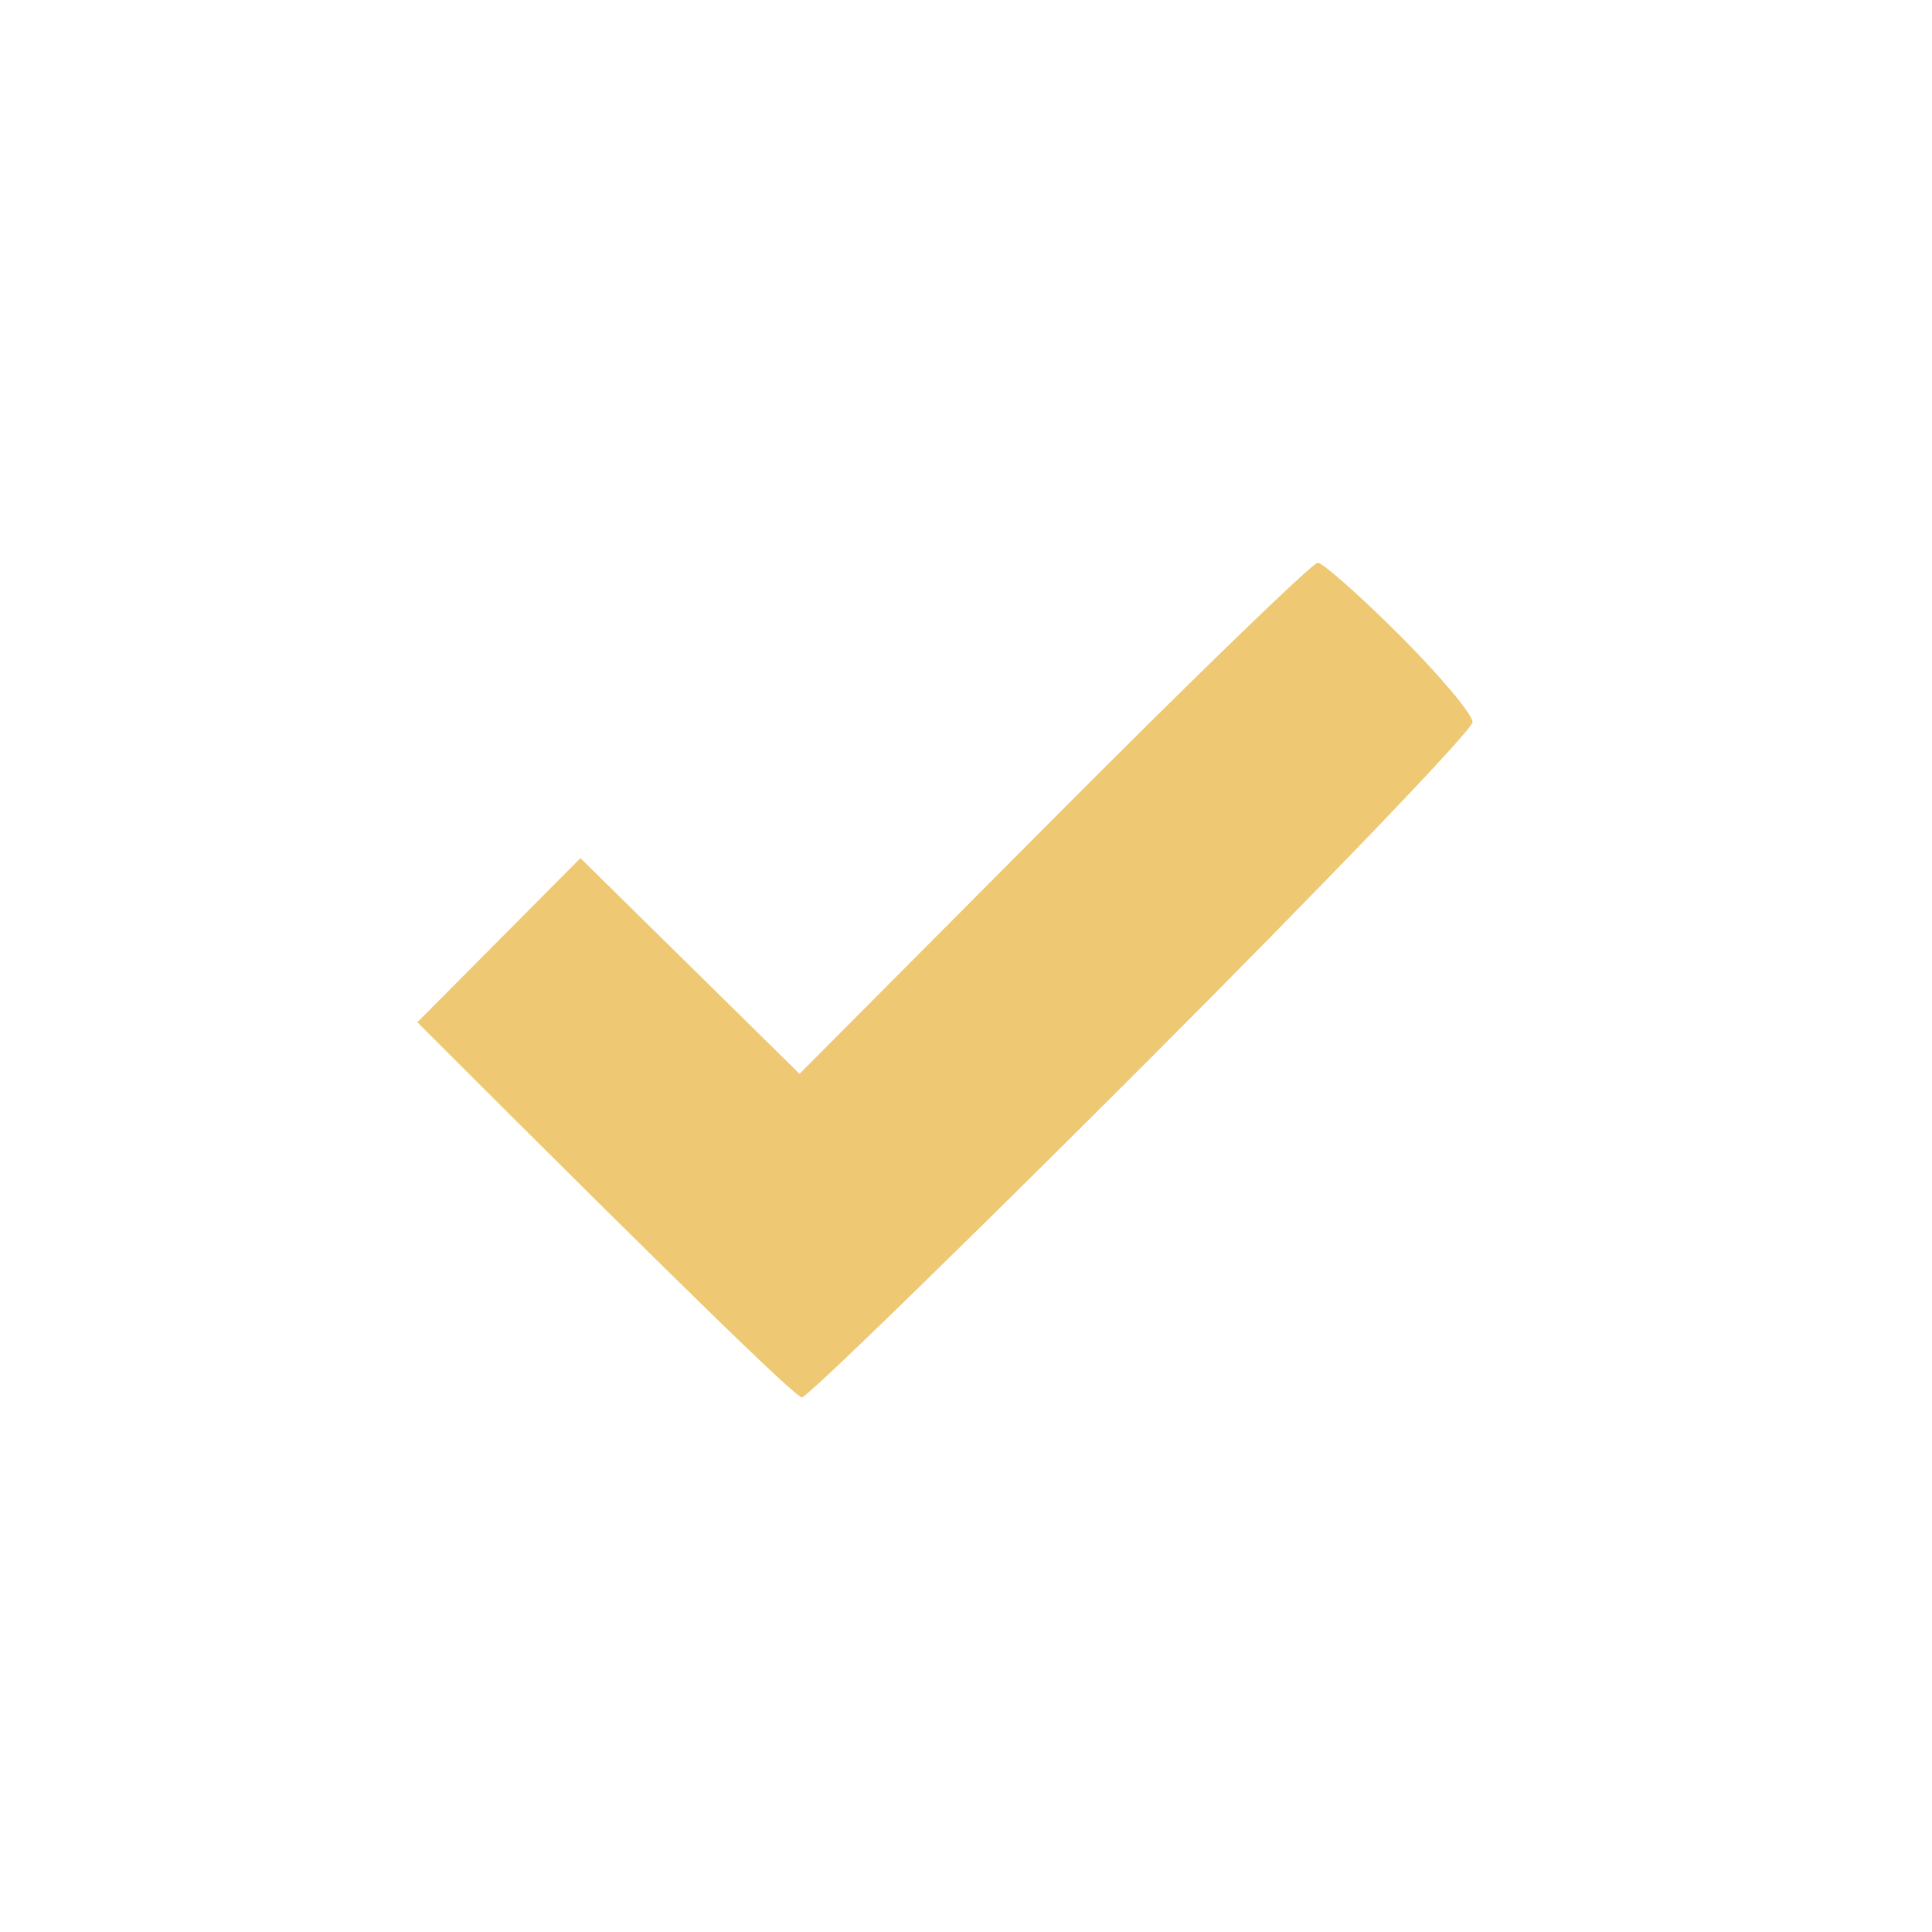 <svg version="1.2" xmlns="http://www.w3.org/2000/svg" viewBox="0 0 206 206" width="206" height="206">
	<style>
		.s0 { fill: #eec872 } 
	</style>
	<g id="Background">
	</g>
	<g id="Layer 2">
		<path id="Path 2" class="s0" d="m112.37 87.25l-27.12 27.25-23.36-23-17.39 17.5c31 31 40.45 40.01 41 40 0.55 0 16.86-15.86 36.25-35.25 19.38-19.39 35.25-35.92 35.26-36.75 0-0.83-3.49-4.98-7.75-9.24-4.27-4.26-8.21-7.75-8.76-7.75-0.55-0.01-13.21 12.25-28.13 27.24z"/>
	</g>
</svg>